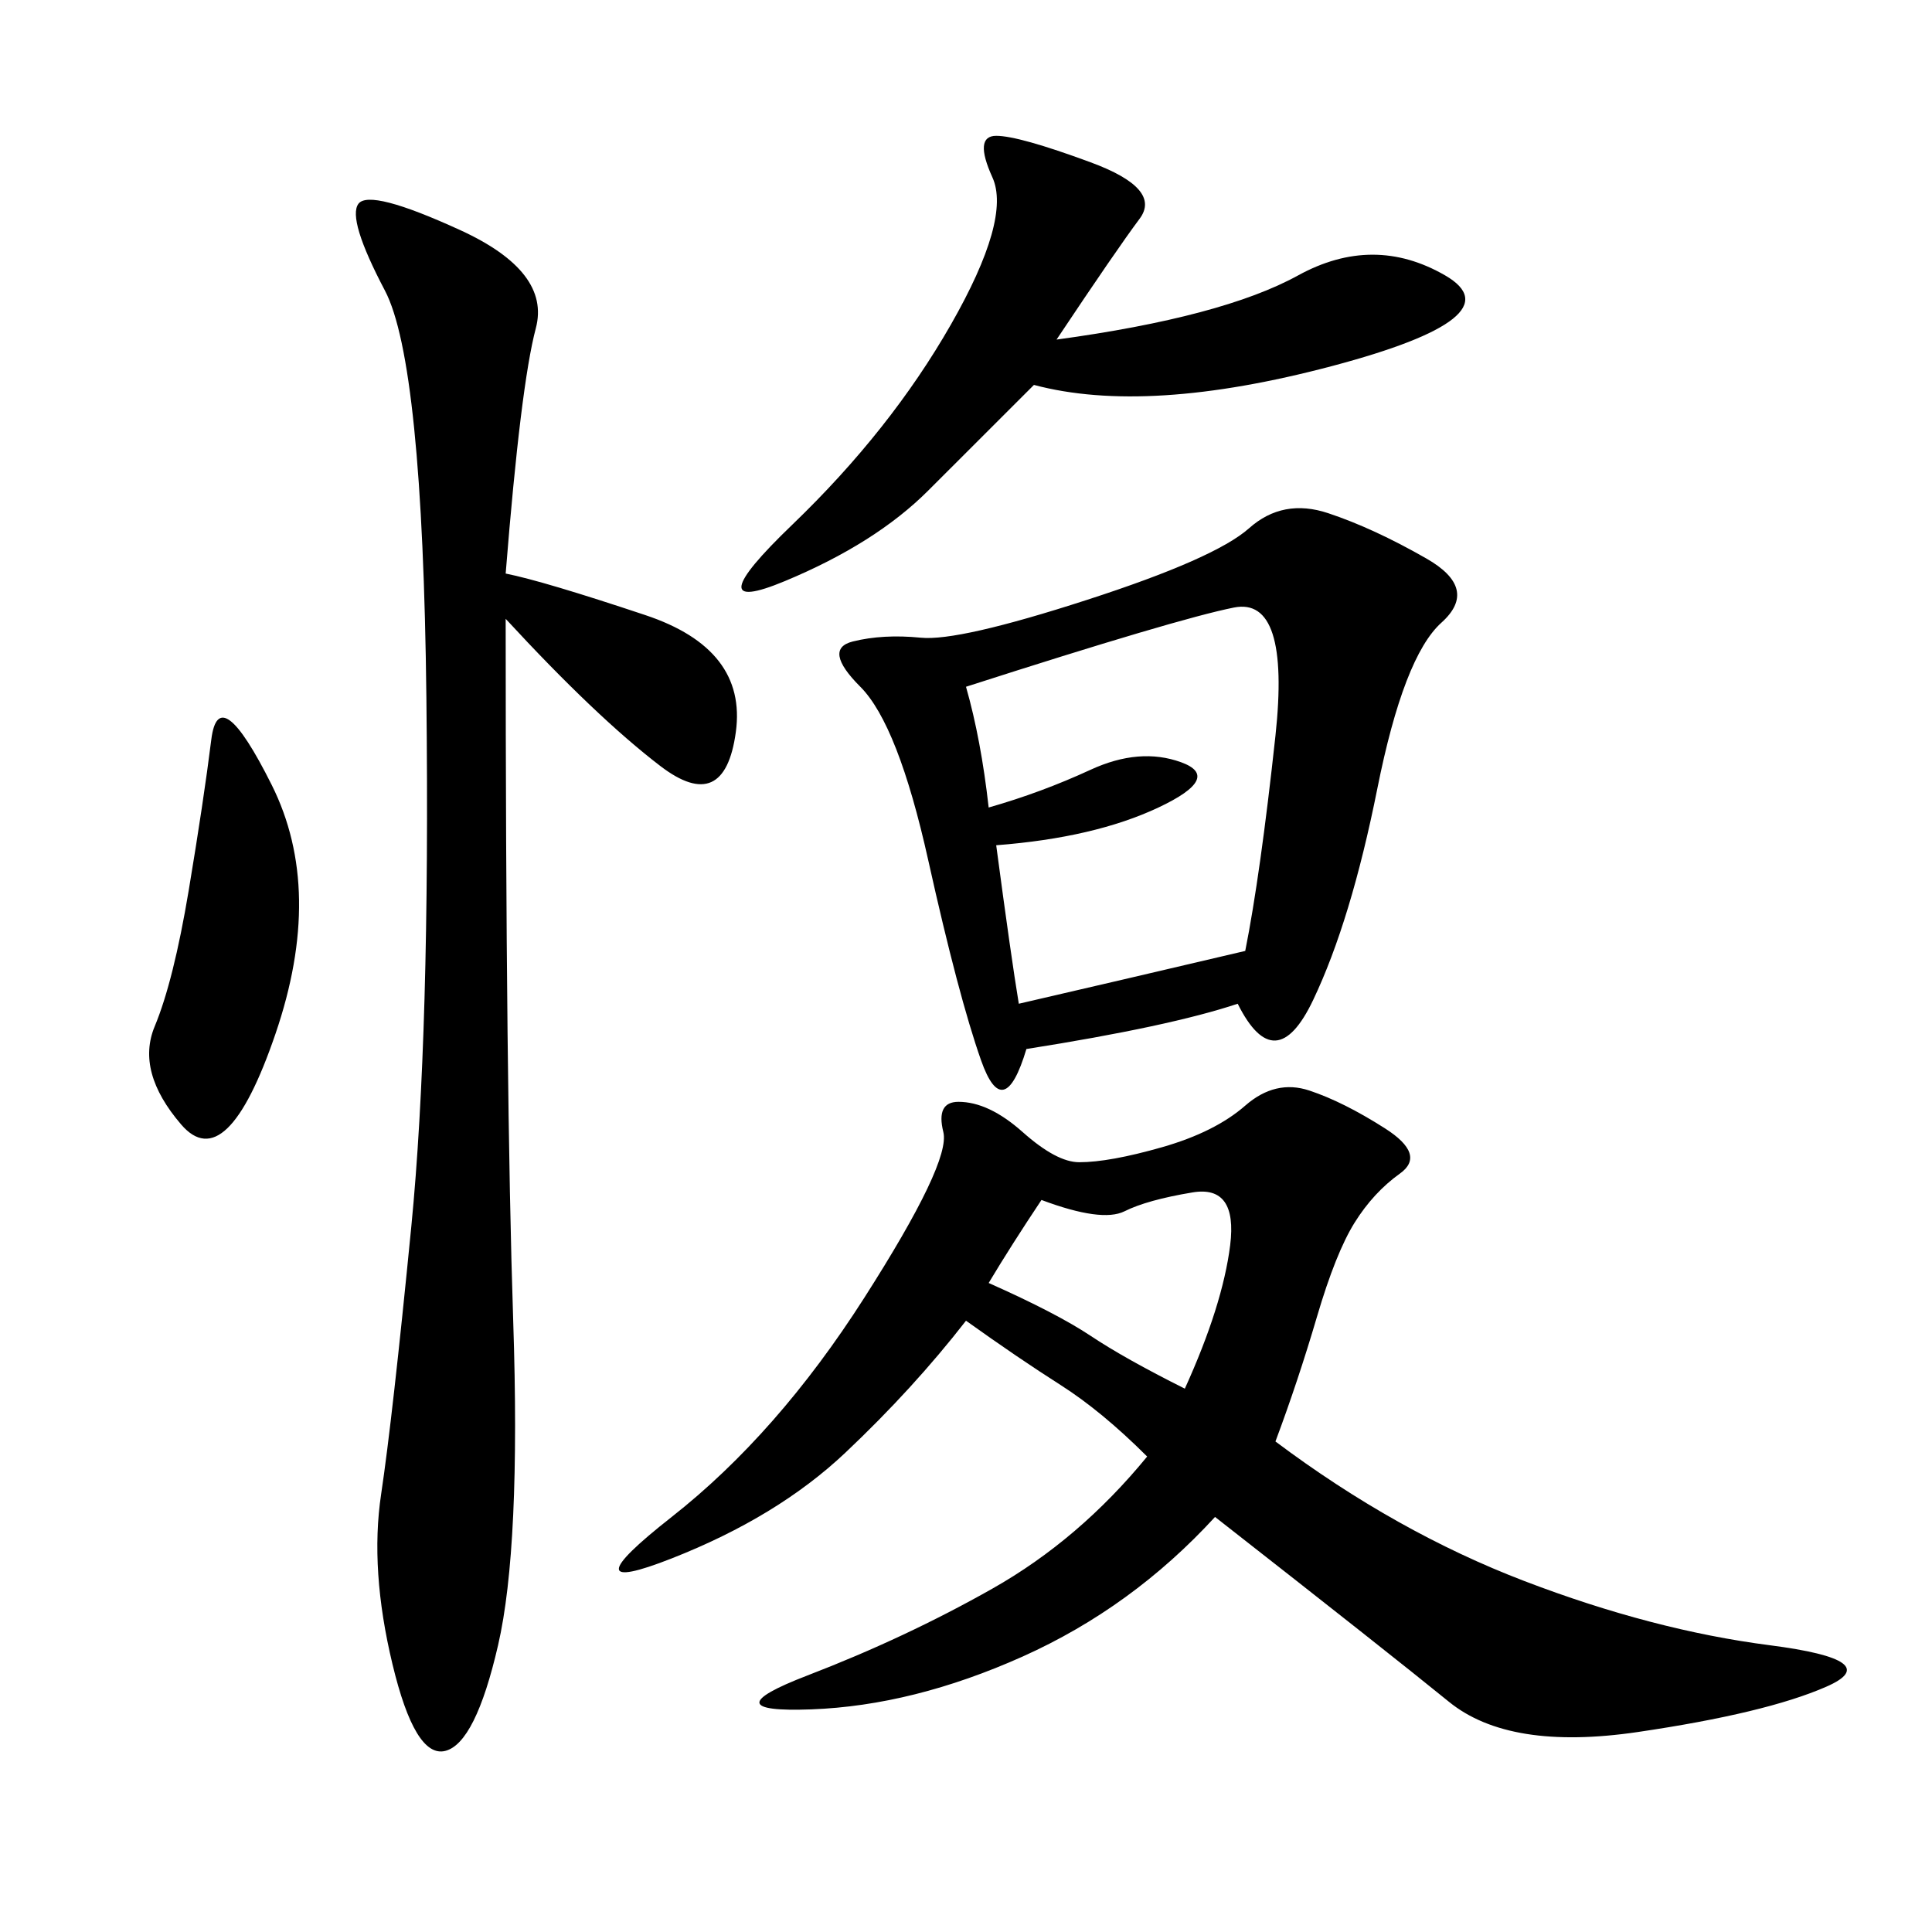 <svg xmlns="http://www.w3.org/2000/svg" xmlns:xlink="http://www.w3.org/1999/xlink" width="300" height="300"><path d="M198.05 223.83Q216.80 237.89 236.72 245.51Q256.64 253.13 274.80 255.47Q292.97 257.81 283.59 261.91Q274.22 266.02 254.30 268.95Q234.38 271.88 225 264.26Q215.63 256.64 188.67 235.55L188.67 235.55Q175.78 249.61 158.79 257.23Q141.80 264.84 125.98 265.43Q110.16 266.02 125.39 260.16Q140.63 254.30 154.10 246.68Q167.58 239.06 178.13 226.17L178.13 226.17Q171.09 219.14 164.65 215.04Q158.20 210.94 150 205.08L150 205.08Q141.80 215.63 131.25 225.59Q120.70 235.55 104.30 241.99Q87.89 248.44 104.30 235.55Q120.70 222.66 134.18 201.56Q147.66 180.47 146.48 175.78Q145.31 171.09 148.83 171.09L148.83 171.09Q153.52 171.09 158.79 175.78Q164.06 180.47 167.58 180.47L167.58 180.47Q172.27 180.47 180.47 178.13Q188.67 175.78 193.36 171.68Q198.05 167.58 203.32 169.34Q208.59 171.09 215.04 175.20Q221.48 179.30 217.38 182.23Q213.28 185.16 210.35 189.84Q207.42 194.53 204.49 204.49Q201.56 214.45 198.05 223.83L198.05 223.83ZM192.19 155.86Q181.64 159.38 159.38 162.89L159.38 162.89Q155.86 174.61 152.34 164.65Q148.83 154.69 144.14 133.59Q139.45 112.50 133.59 106.64Q127.73 100.78 132.42 99.61Q137.11 98.44 142.97 99.02Q148.83 99.61 168.75 93.16Q188.67 86.72 193.95 82.03Q199.22 77.34 206.25 79.69Q213.28 82.03 221.48 86.72Q229.69 91.41 223.83 96.68Q217.97 101.95 213.87 122.46Q209.77 142.97 203.91 155.27Q198.05 167.58 192.19 155.86L192.19 155.86ZM78.52 89.06Q84.38 90.23 100.20 95.51Q116.02 100.78 114.26 113.67Q112.50 126.56 102.54 118.95Q92.58 111.33 78.52 96.09L78.52 96.09Q78.52 169.92 79.69 205.08Q80.86 240.23 77.34 255.47Q73.83 270.70 69.14 271.88Q64.45 273.05 60.94 258.40Q57.42 243.75 59.18 232.03Q60.94 220.31 63.87 190.43Q66.80 160.55 66.21 108.40Q65.63 56.25 59.77 45.12Q53.91 33.98 55.66 31.64Q57.42 29.30 71.48 35.74Q85.55 42.19 83.20 50.98Q80.86 59.77 78.52 89.06L78.52 89.06ZM158.20 155.86Q173.44 152.34 193.36 147.66L193.36 147.66Q195.70 135.94 198.05 114.26Q200.39 92.58 191.60 94.34Q182.81 96.09 150 106.64L150 106.64Q152.34 114.84 153.52 125.39L153.52 125.39Q161.72 123.05 169.34 119.53Q176.95 116.02 183.40 118.36Q189.84 120.70 179.88 125.39Q169.92 130.08 154.69 131.25L154.69 131.25Q157.03 148.83 158.20 155.86L158.20 155.86ZM164.06 52.73Q189.84 49.22 201.56 42.77Q213.28 36.33 224.41 42.77Q235.55 49.22 206.84 56.84Q178.13 64.45 160.55 59.77L160.55 59.77L144.14 76.17Q135.94 84.38 121.88 90.23Q107.81 96.09 123.05 81.45Q138.28 66.80 147.66 50.39Q157.03 33.98 154.10 27.54Q151.17 21.09 154.69 21.09L154.69 21.09Q158.20 21.09 169.34 25.20Q180.47 29.30 176.95 33.98Q173.44 38.67 164.06 52.73L164.06 52.73ZM29.30 138.28Q31.64 124.22 32.81 114.84Q33.98 105.47 42.19 121.88Q50.39 138.28 42.77 160.55Q35.16 182.81 28.13 174.61Q21.09 166.41 24.02 159.38Q26.95 152.34 29.30 138.28L29.30 138.28ZM153.52 199.22Q164.06 203.91 169.34 207.42Q174.61 210.94 183.98 215.63L183.98 215.63Q189.84 202.73 191.02 193.36Q192.19 183.98 185.16 185.16Q178.13 186.33 174.61 188.09Q171.09 189.84 161.72 186.33L161.72 186.33Q157.03 193.36 153.52 199.22L153.52 199.22Z"/></svg>